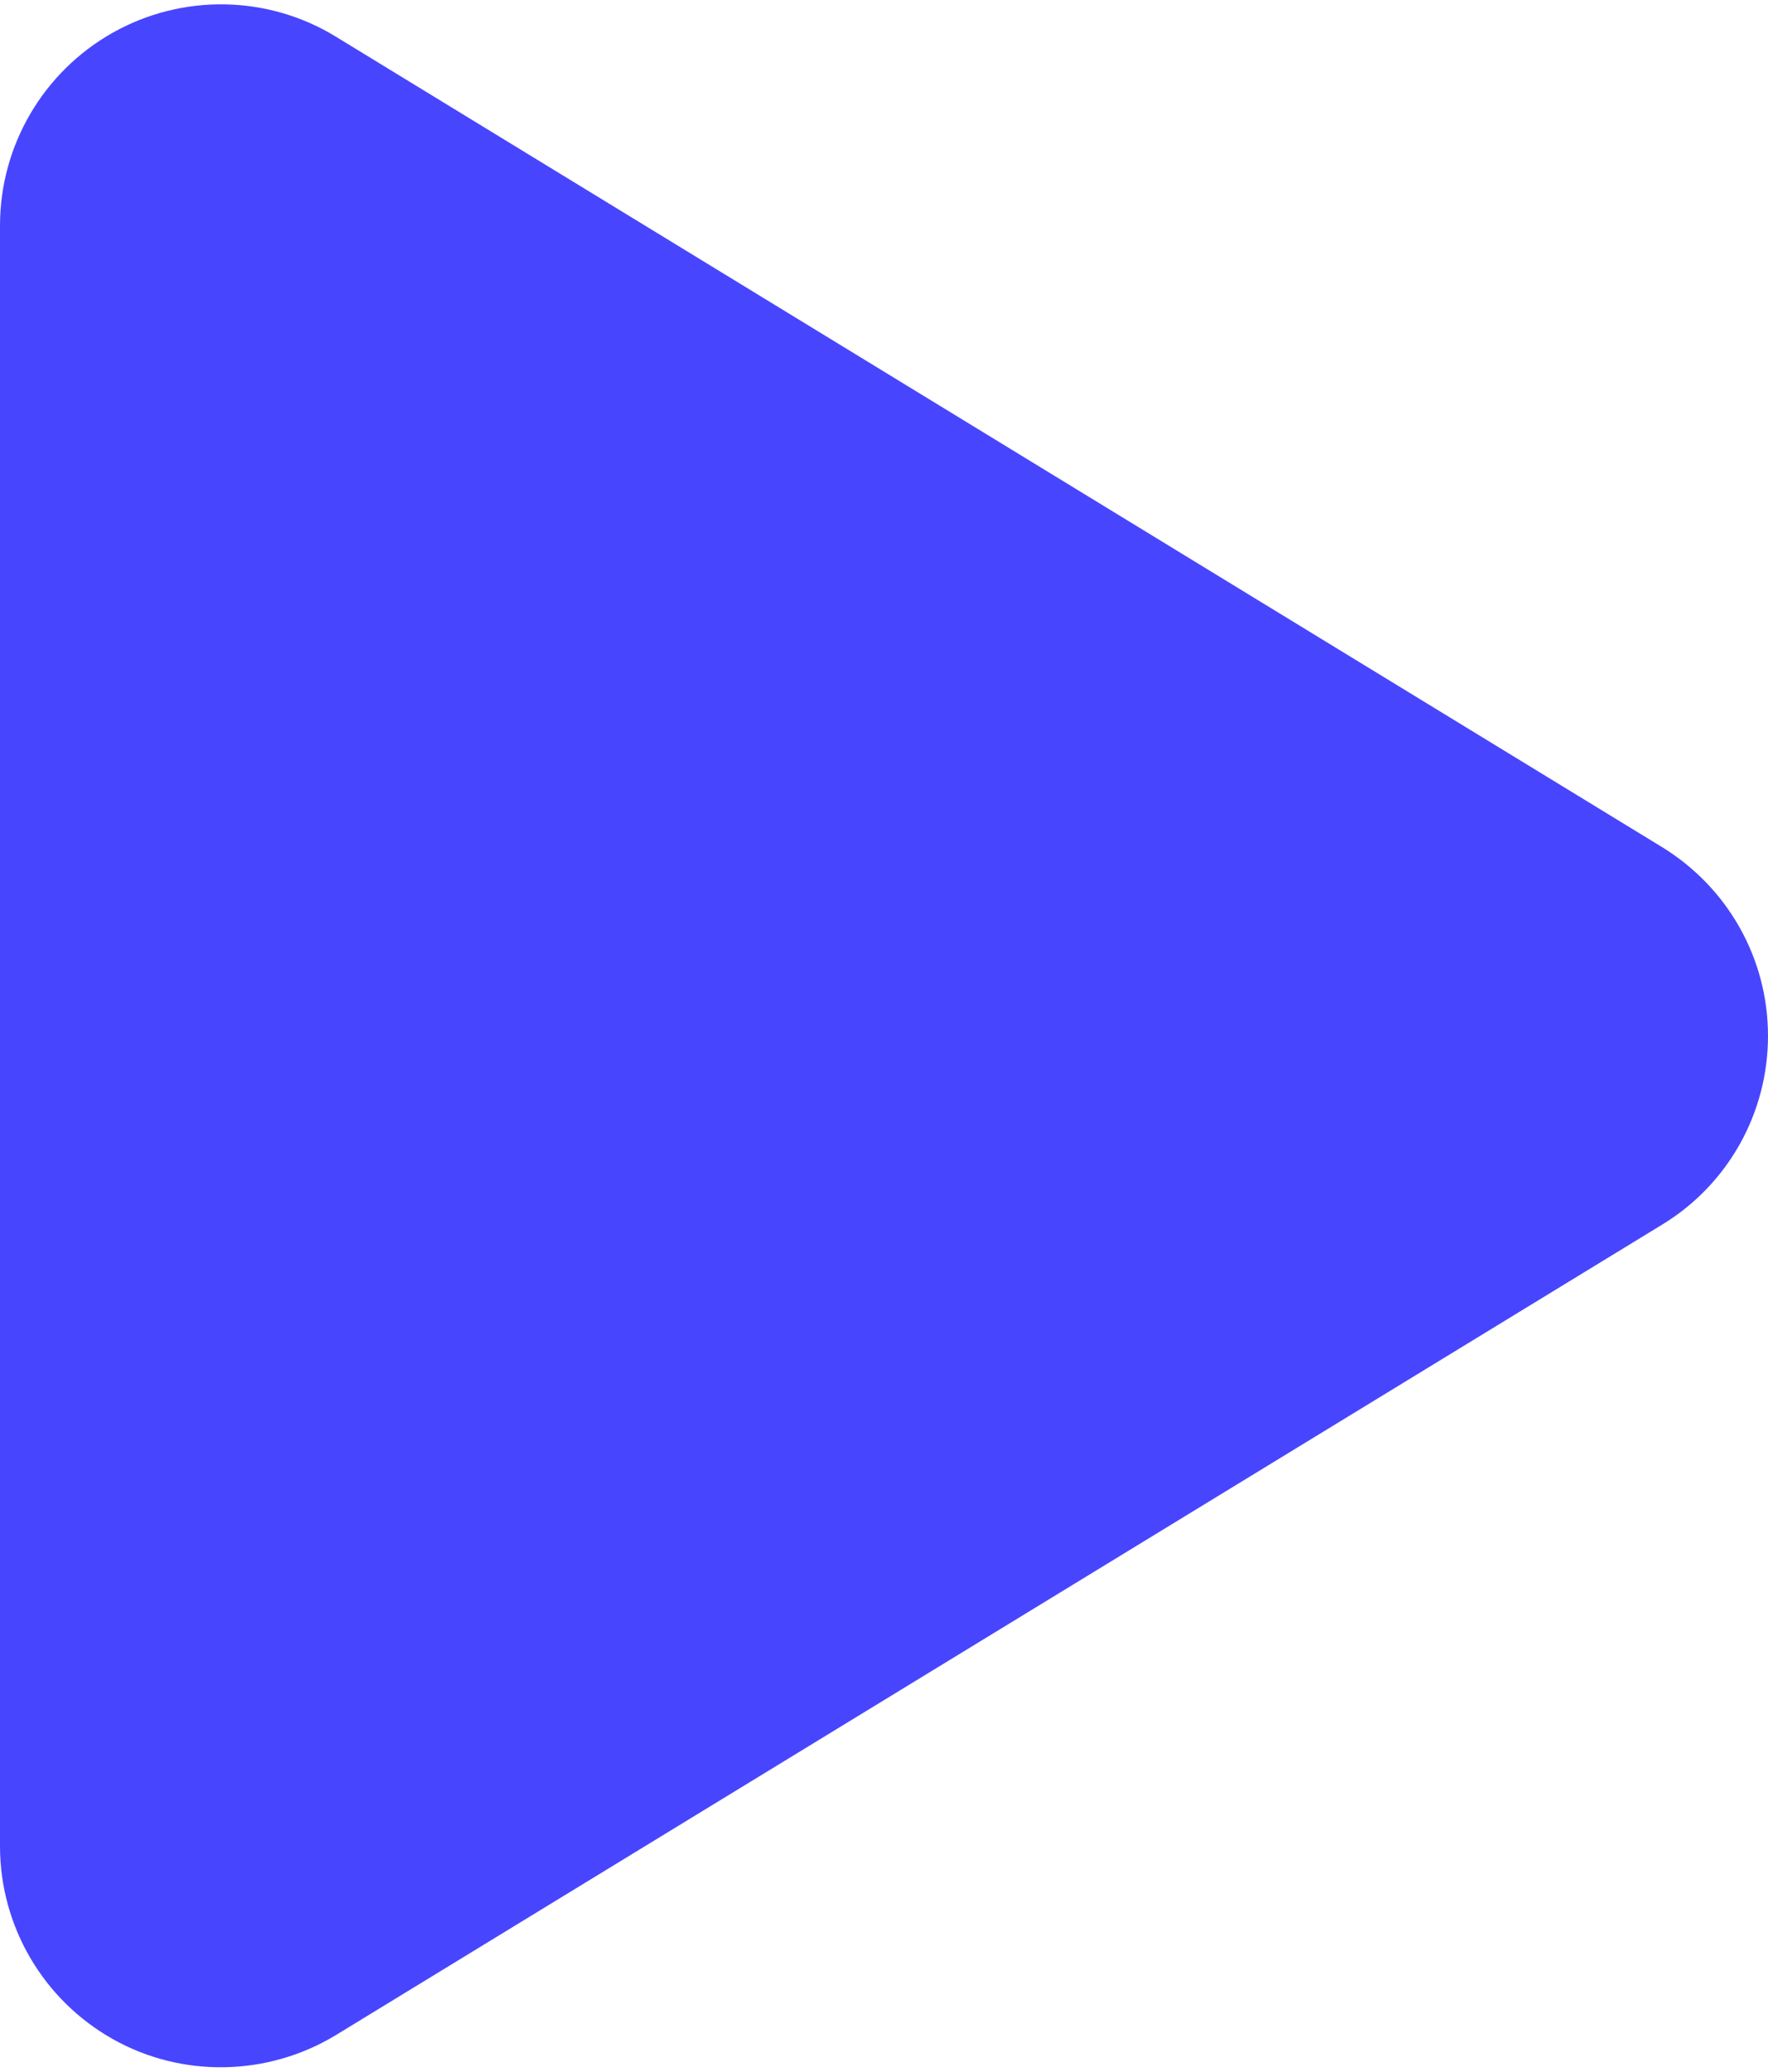 <svg width="384" height="450" viewBox="0 0 384 450" fill="none" xmlns="http://www.w3.org/2000/svg">
<path d="M73 8C58.2 -1.1 39.6 -1.4 24.5 7.1C9.4 15.6 0 31.6 0 49V401C0 418.4 9.4 434.4 24.5 442.9C39.6 451.4 58.2 451 73 442L361 266C375.3 257.3 384 241.8 384 225C384 208.2 375.3 192.8 361 184L73 8Z" fill="#4845FF"/>
</svg>
